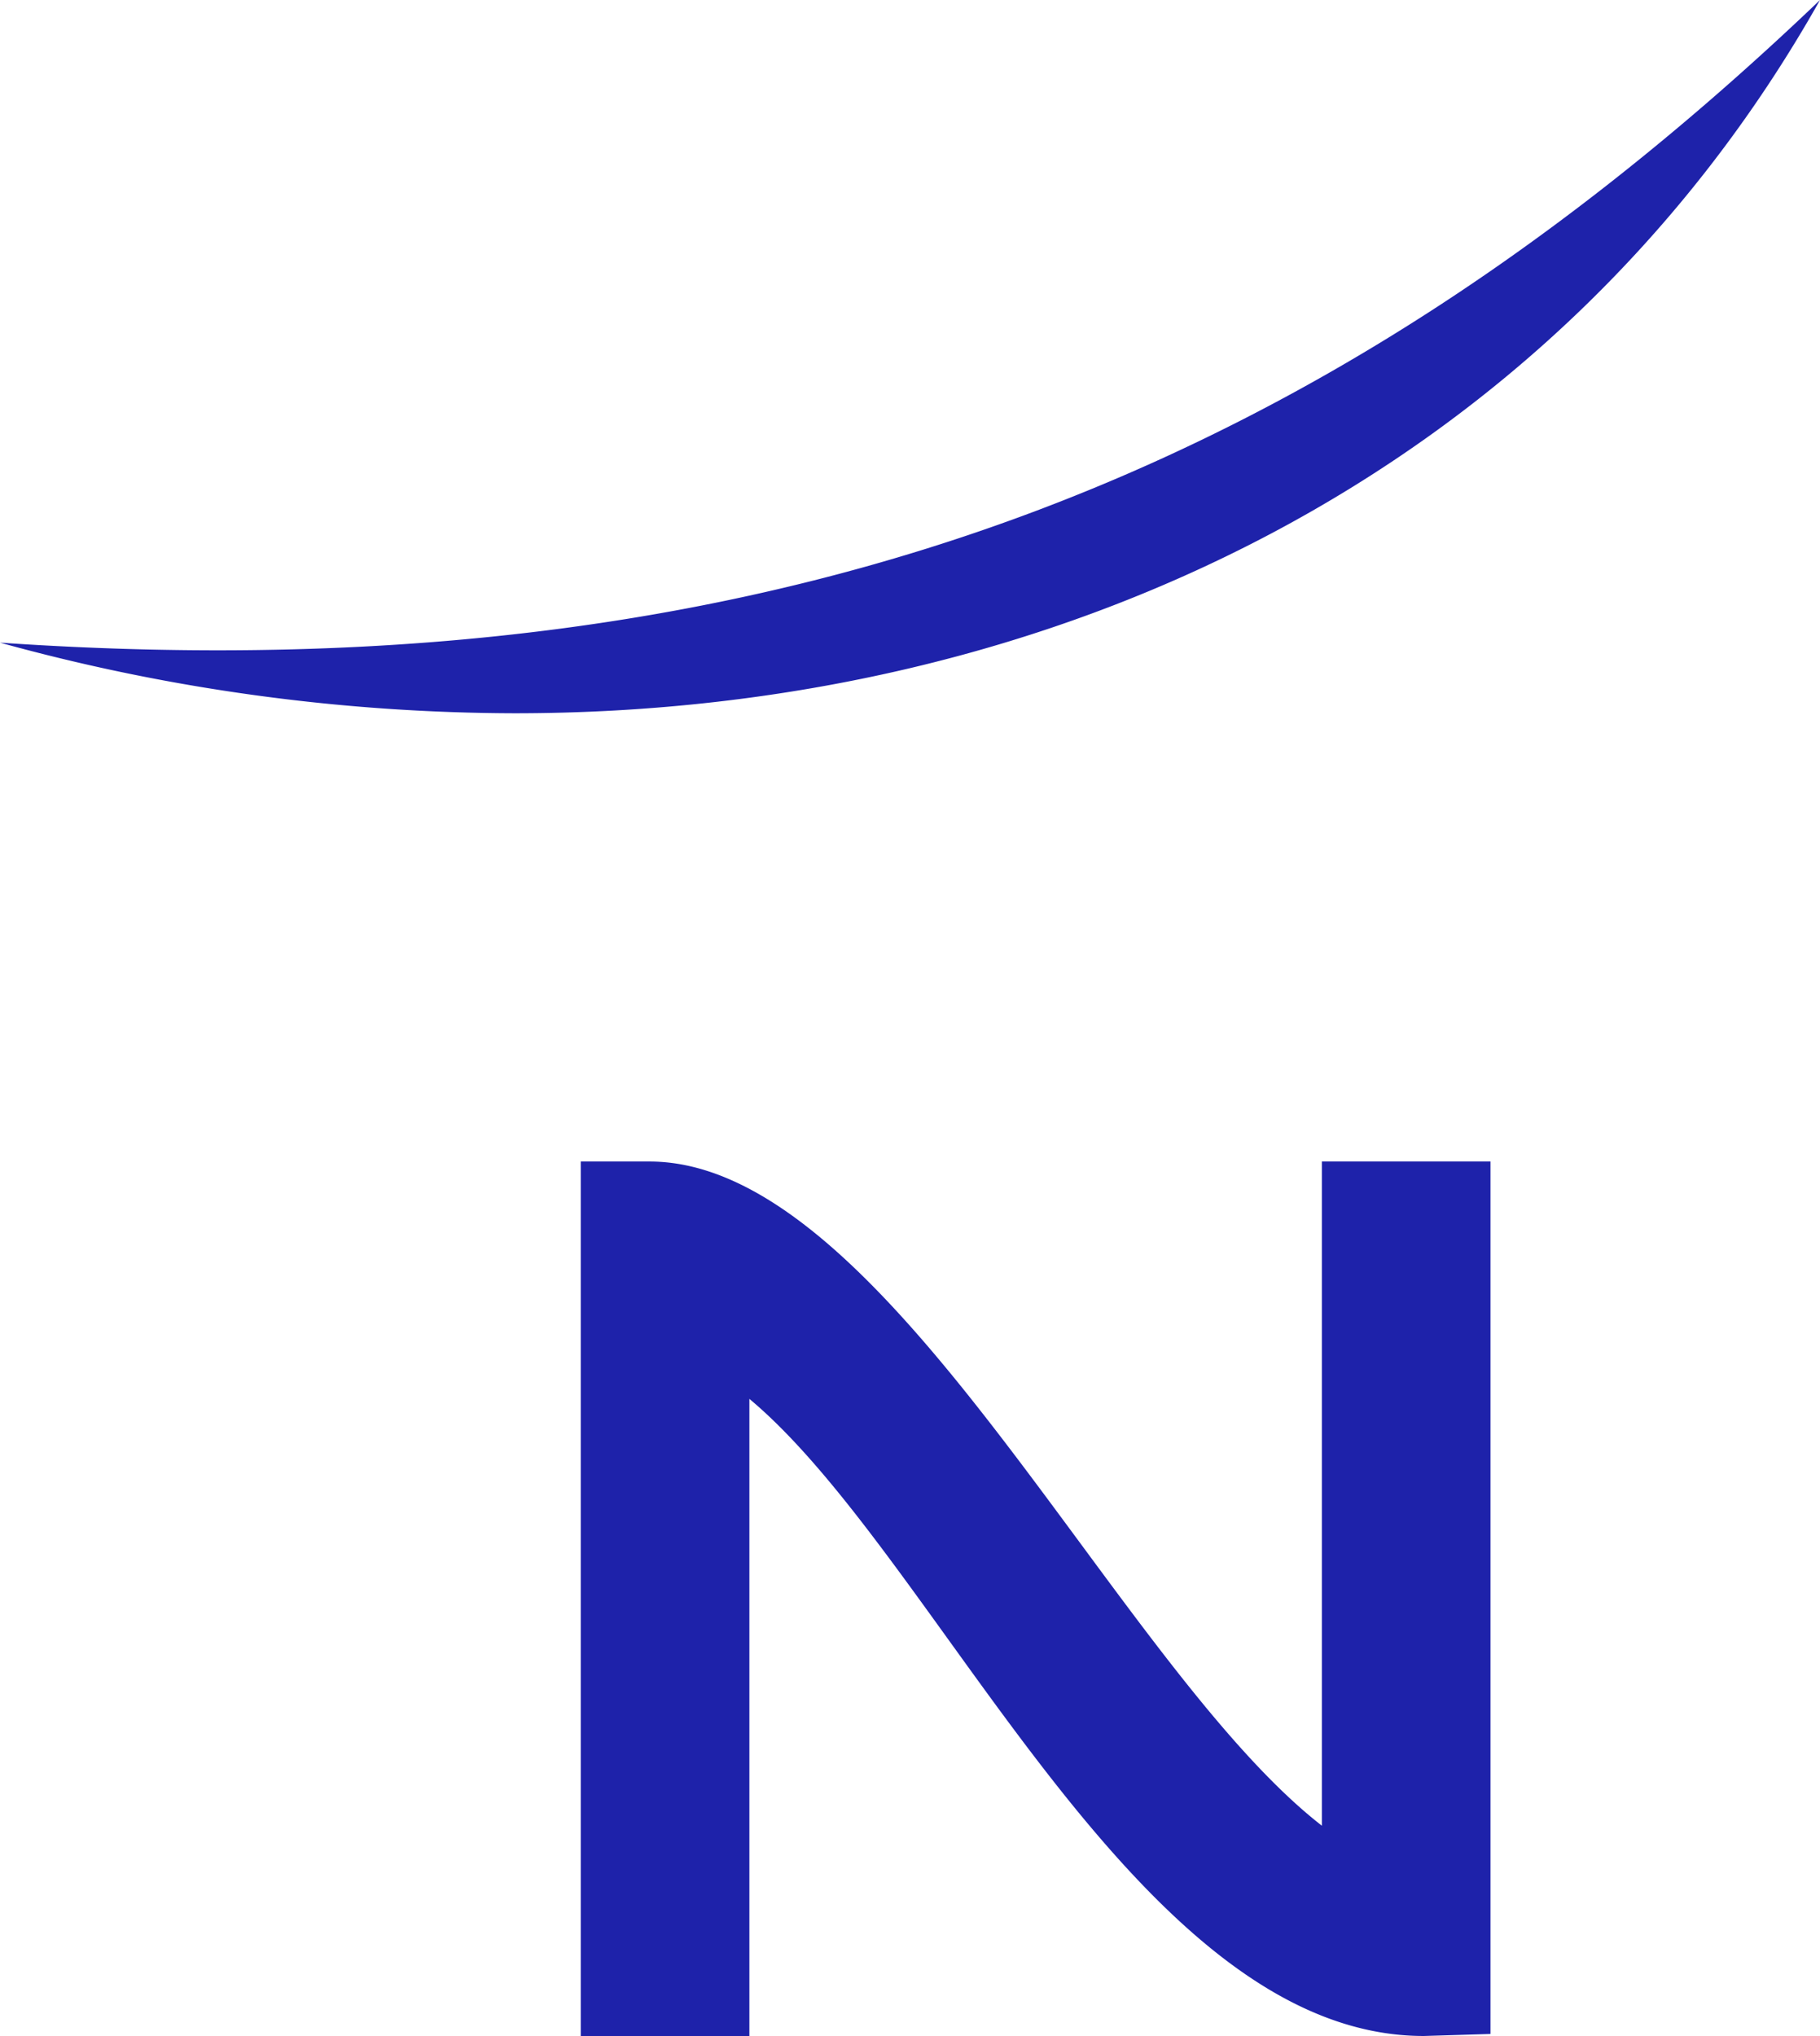<svg xmlns="http://www.w3.org/2000/svg" width="172.514" height="192.939" viewBox="0 0 172.514 192.939">
  <path id="Unione_3" data-name="Unione 3" d="M19715.031,17947.564v60.375h-15.984v-82.869h6.516c22.688,0,44.2,47.748,63.732,62.941v-62.941h15.984v82.676l-6.316.193C19751.734,18007.939,19732.99,17962.559,19715.031,17947.564ZM19644,17875.9c76.957,5.287,128.256-18.605,172.514-60.9-25.221,44.773-72.395,67.592-123.75,67.592A184.583,184.583,0,0,1,19644,17875.9Z" transform="translate(-19643.998 -17815)" fill="#1e22aa"/>
</svg>
